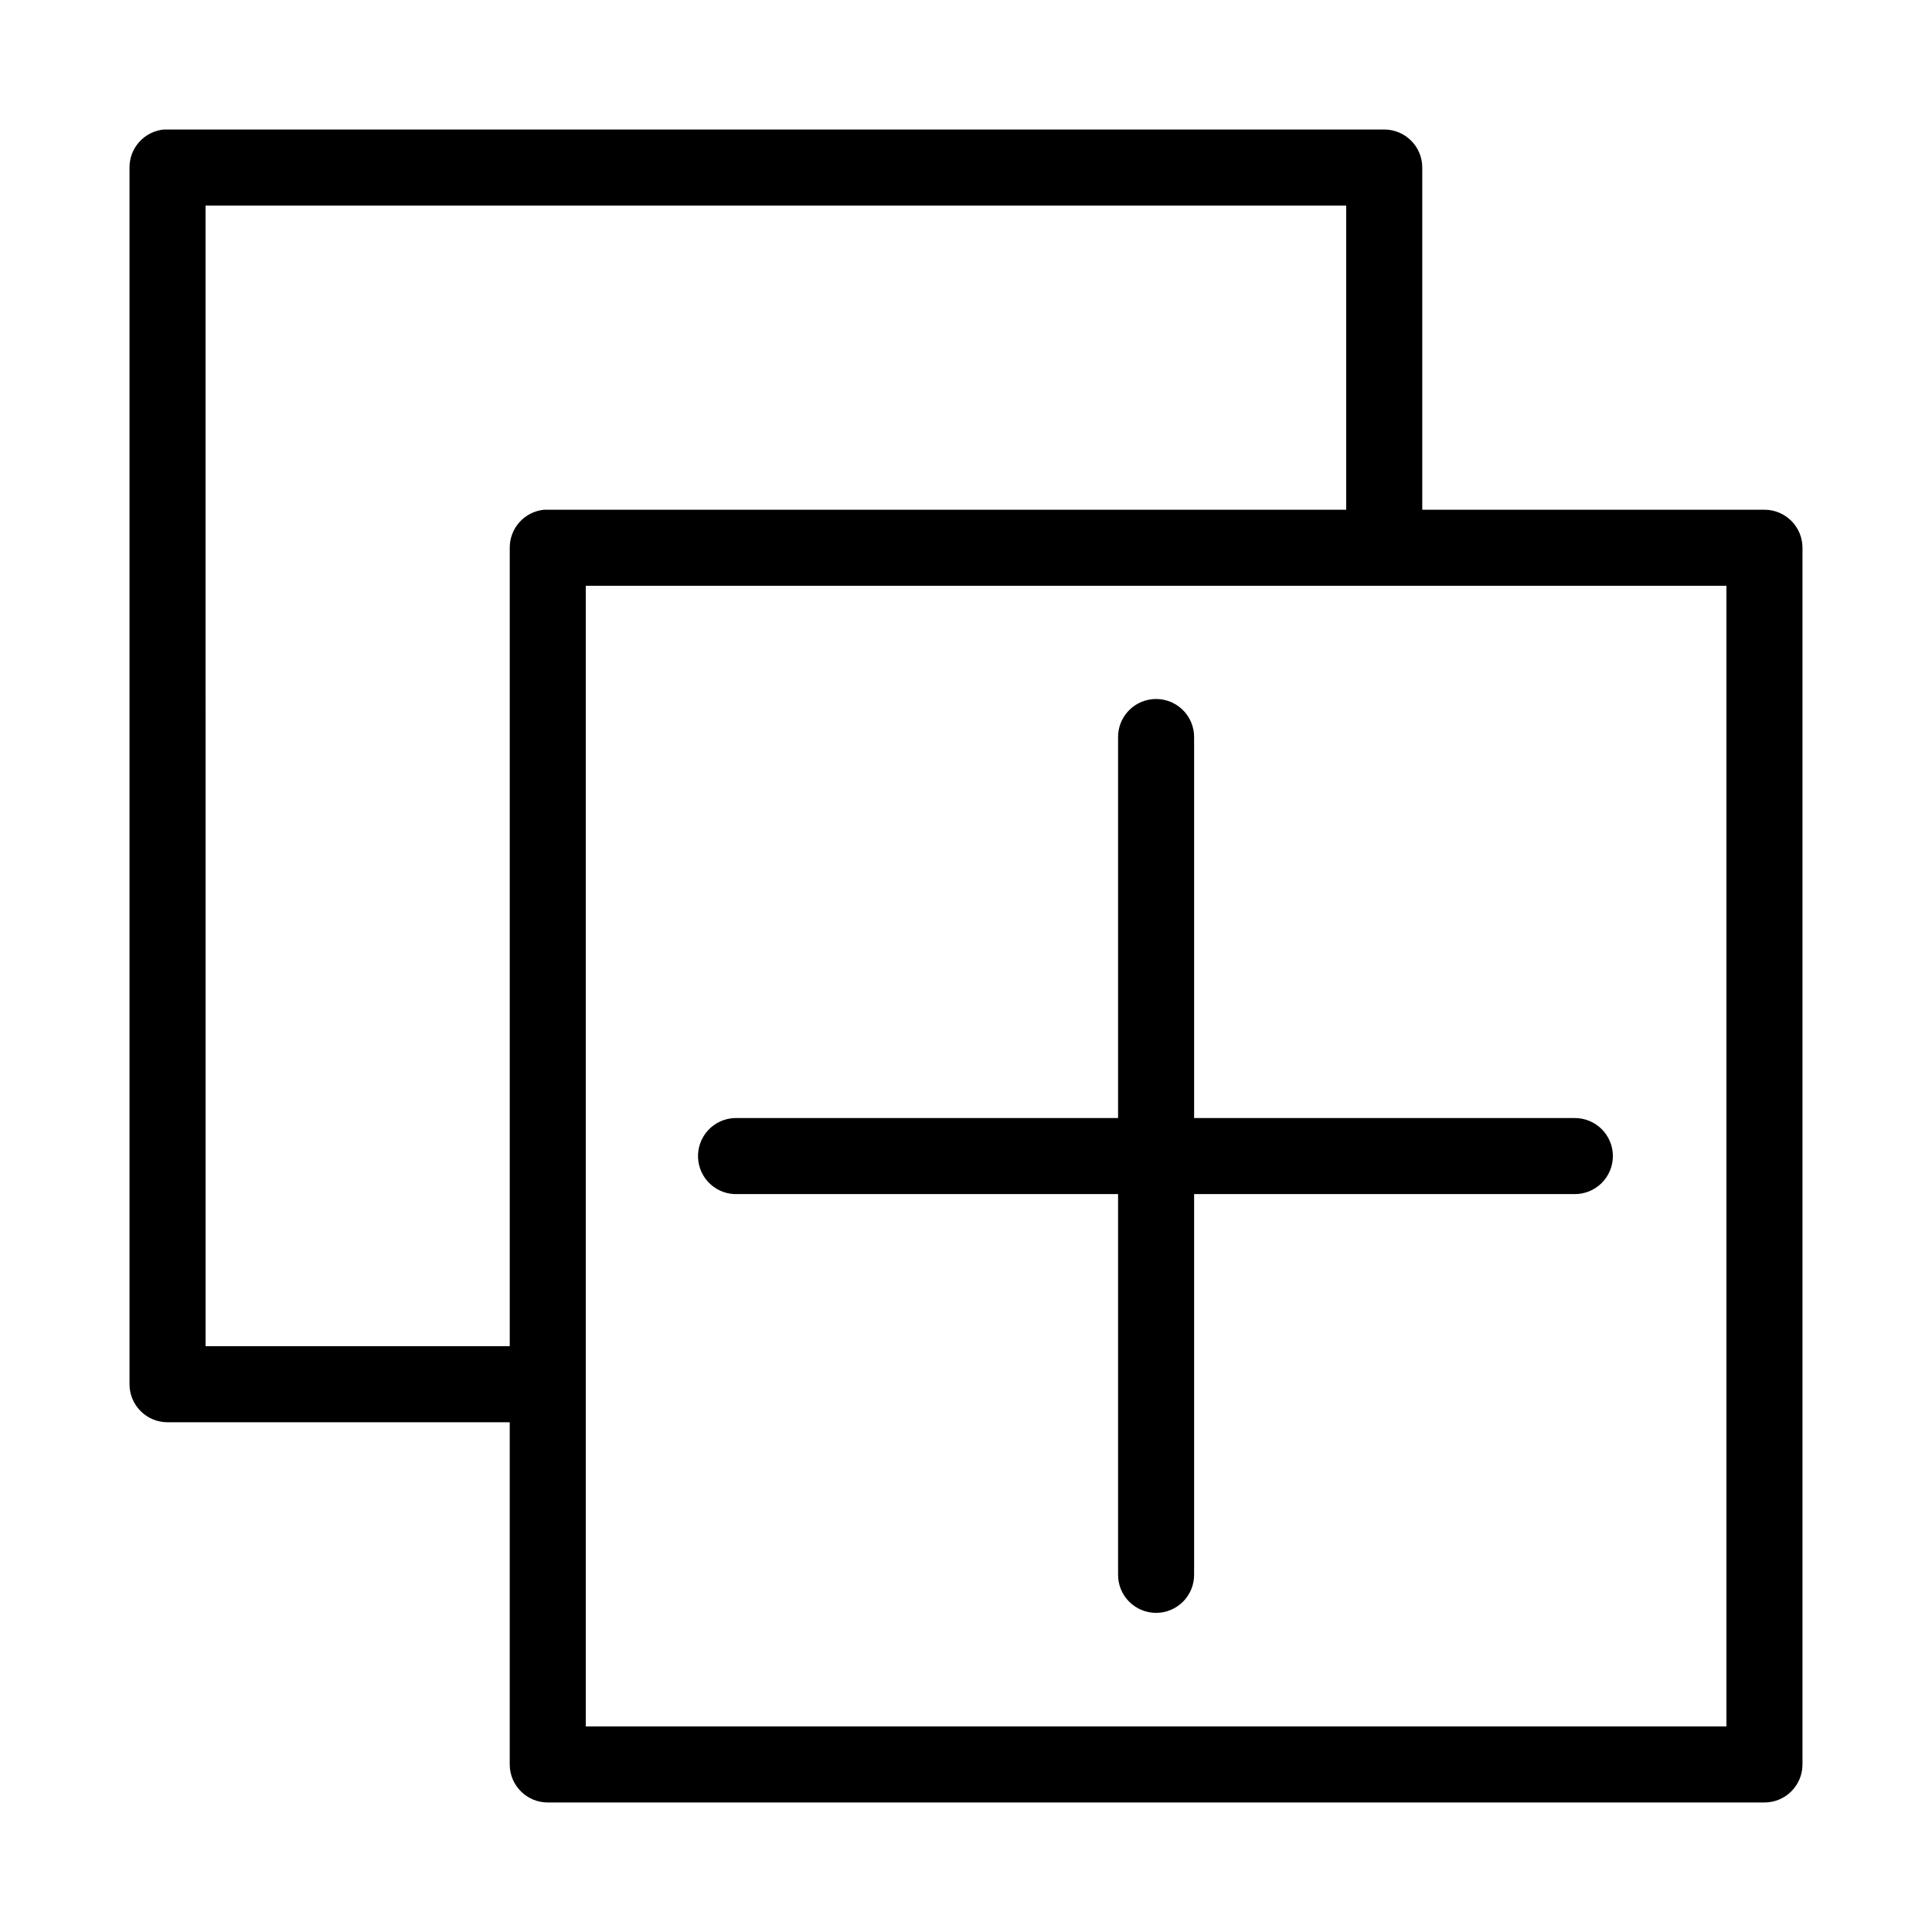 <?xml version="1.0" encoding="UTF-8"?>
<!-- Uploaded to: SVG Repo, www.svgrepo.com, Generator: SVG Repo Mixer Tools -->
<svg fill="#000000" width="800px" height="800px" version="1.1" viewBox="144 144 512 512" xmlns="http://www.w3.org/2000/svg">
 <path d="m187.45 178.32c-5.191 0.488-9.152 4.859-9.129 10.074v322.44c0 5.566 4.508 10.078 10.074 10.078h90.688v90.684c0 5.566 4.512 10.078 10.074 10.078h322.44c5.566 0 10.078-4.512 10.078-10.078v-322.44c0-5.562-4.512-10.074-10.078-10.074h-90.684v-90.688c0-5.566-4.512-10.074-10.078-10.074h-322.44c-0.316-0.016-0.629-0.016-0.945 0zm11.023 20.152h302.29v80.609h-211.6c-0.312-0.016-0.629-0.016-0.945 0-5.191 0.488-9.152 4.859-9.129 10.074v211.6h-80.609zm100.76 100.76h302.29v302.29h-302.29zm150.04 30.07c-5.191 0.57-9.086 5.012-8.973 10.234v100.76h-100.76c-0.316-0.016-0.633-0.016-0.945 0-2.672 0.125-5.188 1.305-6.988 3.281-1.801 1.98-2.742 4.594-2.617 7.266 0.125 2.672 1.305 5.188 3.285 6.988 1.977 1.801 4.59 2.742 7.266 2.617h100.76v100.76c-0.039 2.695 1.004 5.297 2.898 7.215 1.895 1.922 4.481 3.004 7.176 3.004 2.699 0 5.281-1.082 7.176-3.004 1.895-1.918 2.938-4.519 2.902-7.215v-100.76h100.76c2.695 0.035 5.297-1.008 7.215-2.902 1.922-1.895 3.004-4.477 3.004-7.176 0-2.695-1.082-5.281-3.004-7.176-1.918-1.895-4.519-2.938-7.215-2.898h-100.76v-100.76c0.062-2.902-1.129-5.691-3.273-7.652-2.141-1.961-5.019-2.902-7.906-2.582z"/>
</svg>